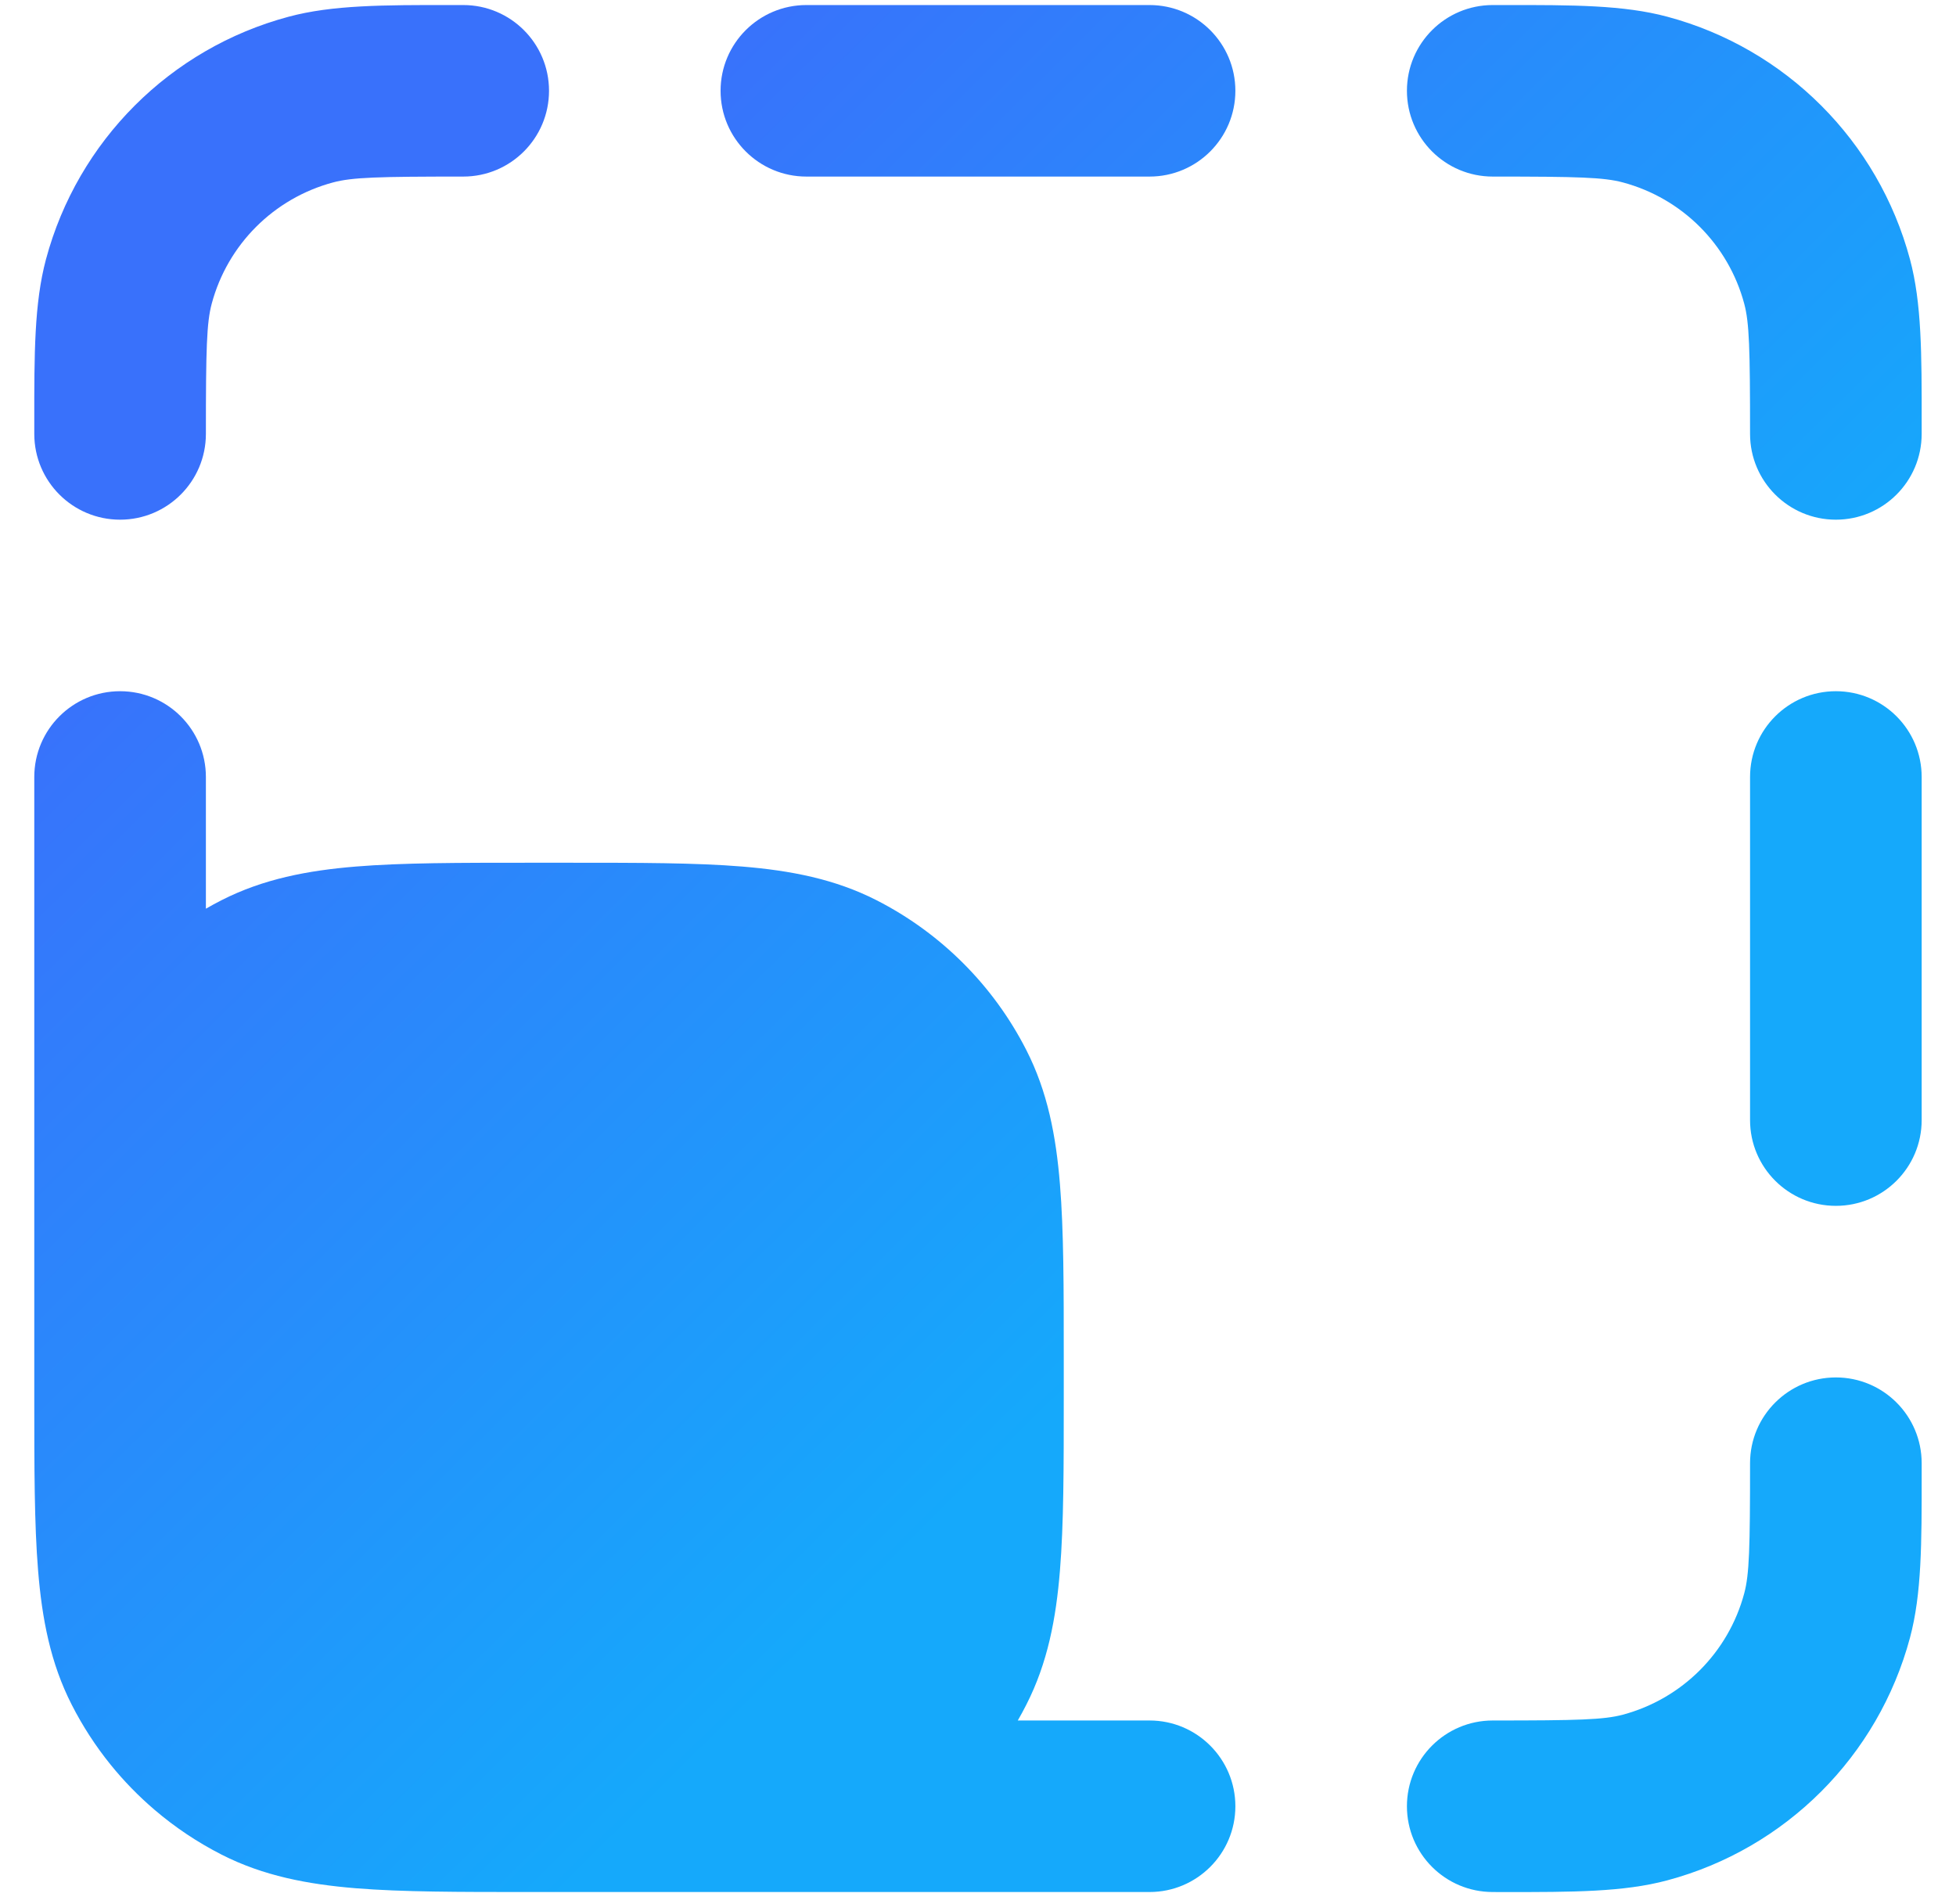 <svg width="38" height="37" viewBox="0 0 38 37" fill="none" xmlns="http://www.w3.org/2000/svg">
<path d="M8.77 0.098L9 0.098C9.92 0.098 10.666 0.844 10.666 1.764C10.666 2.685 9.92 3.431 9 3.431C7.342 3.431 6.841 3.445 6.47 3.545C5.32 3.853 4.421 4.751 4.113 5.902C4.014 6.272 4 6.774 4 8.431C4 9.352 3.253 10.098 2.333 10.098C1.412 10.098 0.666 9.352 0.666 8.431L0.666 8.202C0.665 6.876 0.665 5.892 0.893 5.039C1.51 2.738 3.307 0.941 5.607 0.325C6.46 0.096 7.445 0.097 8.77 0.098Z" fill="url(#paint0_linear_2139_6499)"/>
<path d="M31.529 3.545C31.158 3.445 30.657 3.431 29 3.431C28.079 3.431 27.333 2.685 27.333 1.764C27.333 0.844 28.079 0.098 29 0.098L29.229 0.098C30.555 0.097 31.539 0.096 32.392 0.325C34.692 0.941 36.489 2.738 37.106 5.039C37.334 5.892 37.334 6.876 37.333 8.202L37.333 8.431C37.333 9.352 36.587 10.098 35.666 10.098C34.746 10.098 33.999 9.352 33.999 8.431C33.999 6.774 33.985 6.272 33.886 5.902C33.578 4.751 32.679 3.853 31.529 3.545Z" fill="url(#paint1_linear_2139_6499)"/>
<path d="M13.999 1.764C13.999 0.844 14.746 0.098 15.666 0.098H22.333C23.253 0.098 24 0.844 24 1.764C24 2.685 23.253 3.431 22.333 3.431H15.666C14.746 3.431 13.999 2.685 13.999 1.764Z" fill="url(#paint2_linear_2139_6499)"/>
<path d="M2.333 13.431C3.253 13.431 4 14.177 4 15.098V17.657C4.1 17.599 4.202 17.544 4.306 17.491C5.115 17.079 5.976 16.915 6.913 16.838C7.815 16.764 8.922 16.764 10.264 16.764H11.068C12.41 16.764 13.517 16.764 14.419 16.838C15.356 16.915 16.217 17.079 17.026 17.491C18.28 18.13 19.3 19.15 19.939 20.404C20.352 21.213 20.516 22.074 20.592 23.011C20.666 23.913 20.666 25.021 20.666 26.362V27.166C20.666 28.508 20.666 29.615 20.592 30.517C20.516 31.454 20.352 32.315 19.939 33.124C19.886 33.228 19.831 33.331 19.773 33.431H22.333C23.253 33.431 24 34.177 24 35.098C24 36.018 23.253 36.764 22.333 36.764H10.264C8.922 36.764 7.815 36.764 6.913 36.691C5.976 36.614 5.115 36.45 4.306 36.038C3.836 35.798 3.398 35.505 3.002 35.166C2.69 34.899 2.403 34.605 2.145 34.285C1.856 33.927 1.604 33.538 1.393 33.124C0.98 32.315 0.816 31.454 0.74 30.517C0.666 29.615 0.666 28.508 0.666 27.166V26.362C0.666 26.186 0.666 26.013 0.666 25.845L0.666 15.098C0.666 14.177 1.412 13.431 2.333 13.431Z" fill="url(#paint3_linear_2139_6499)"/>
<path d="M35.666 13.431C36.587 13.431 37.333 14.177 37.333 15.098V21.765C37.333 22.685 36.587 23.431 35.666 23.431C34.746 23.431 33.999 22.685 33.999 21.765V15.098C33.999 14.177 34.746 13.431 35.666 13.431Z" fill="url(#paint4_linear_2139_6499)"/>
<path d="M35.666 26.765C36.587 26.765 37.333 27.511 37.333 28.431L37.333 28.66C37.334 29.986 37.334 30.971 37.106 31.823C36.489 34.124 34.692 35.921 32.392 36.537C31.539 36.766 30.554 36.765 29.229 36.765L29 36.764C28.079 36.764 27.333 36.018 27.333 35.098C27.333 34.177 28.079 33.431 29 33.431C30.657 33.431 31.158 33.417 31.529 33.318C32.679 33.009 33.578 32.111 33.886 30.96C33.985 30.59 33.999 30.088 33.999 28.431C33.999 27.511 34.746 26.765 35.666 26.765Z" fill="url(#paint5_linear_2139_6499)"/>
<defs>
<linearGradient id="paint0_linear_2139_6499" x1="10.871" y1="3.299" x2="27.703" y2="20.282" gradientUnits="userSpaceOnUse">
<stop stop-color="#3971FB"/>
<stop offset="1" stop-color="#15A9FB"/>
</linearGradient>
<linearGradient id="paint1_linear_2139_6499" x1="10.871" y1="3.299" x2="27.703" y2="20.282" gradientUnits="userSpaceOnUse">
<stop stop-color="#3971FB"/>
<stop offset="1" stop-color="#15A9FB"/>
</linearGradient>
<linearGradient id="paint2_linear_2139_6499" x1="10.871" y1="3.299" x2="27.703" y2="20.282" gradientUnits="userSpaceOnUse">
<stop stop-color="#3971FB"/>
<stop offset="1" stop-color="#15A9FB"/>
</linearGradient>
<linearGradient id="paint3_linear_2139_6499" x1="10.871" y1="3.299" x2="27.703" y2="20.282" gradientUnits="userSpaceOnUse">
<stop stop-color="#3971FB"/>
<stop offset="1" stop-color="#15A9FB"/>
</linearGradient>
<linearGradient id="paint4_linear_2139_6499" x1="10.871" y1="3.299" x2="27.703" y2="20.282" gradientUnits="userSpaceOnUse">
<stop stop-color="#3971FB"/>
<stop offset="1" stop-color="#15A9FB"/>
</linearGradient>
<linearGradient id="paint5_linear_2139_6499" x1="10.871" y1="3.299" x2="27.703" y2="20.282" gradientUnits="userSpaceOnUse">
<stop stop-color="#3971FB"/>
<stop offset="1" stop-color="#15A9FB"/>
</linearGradient>
</defs>
</svg>
